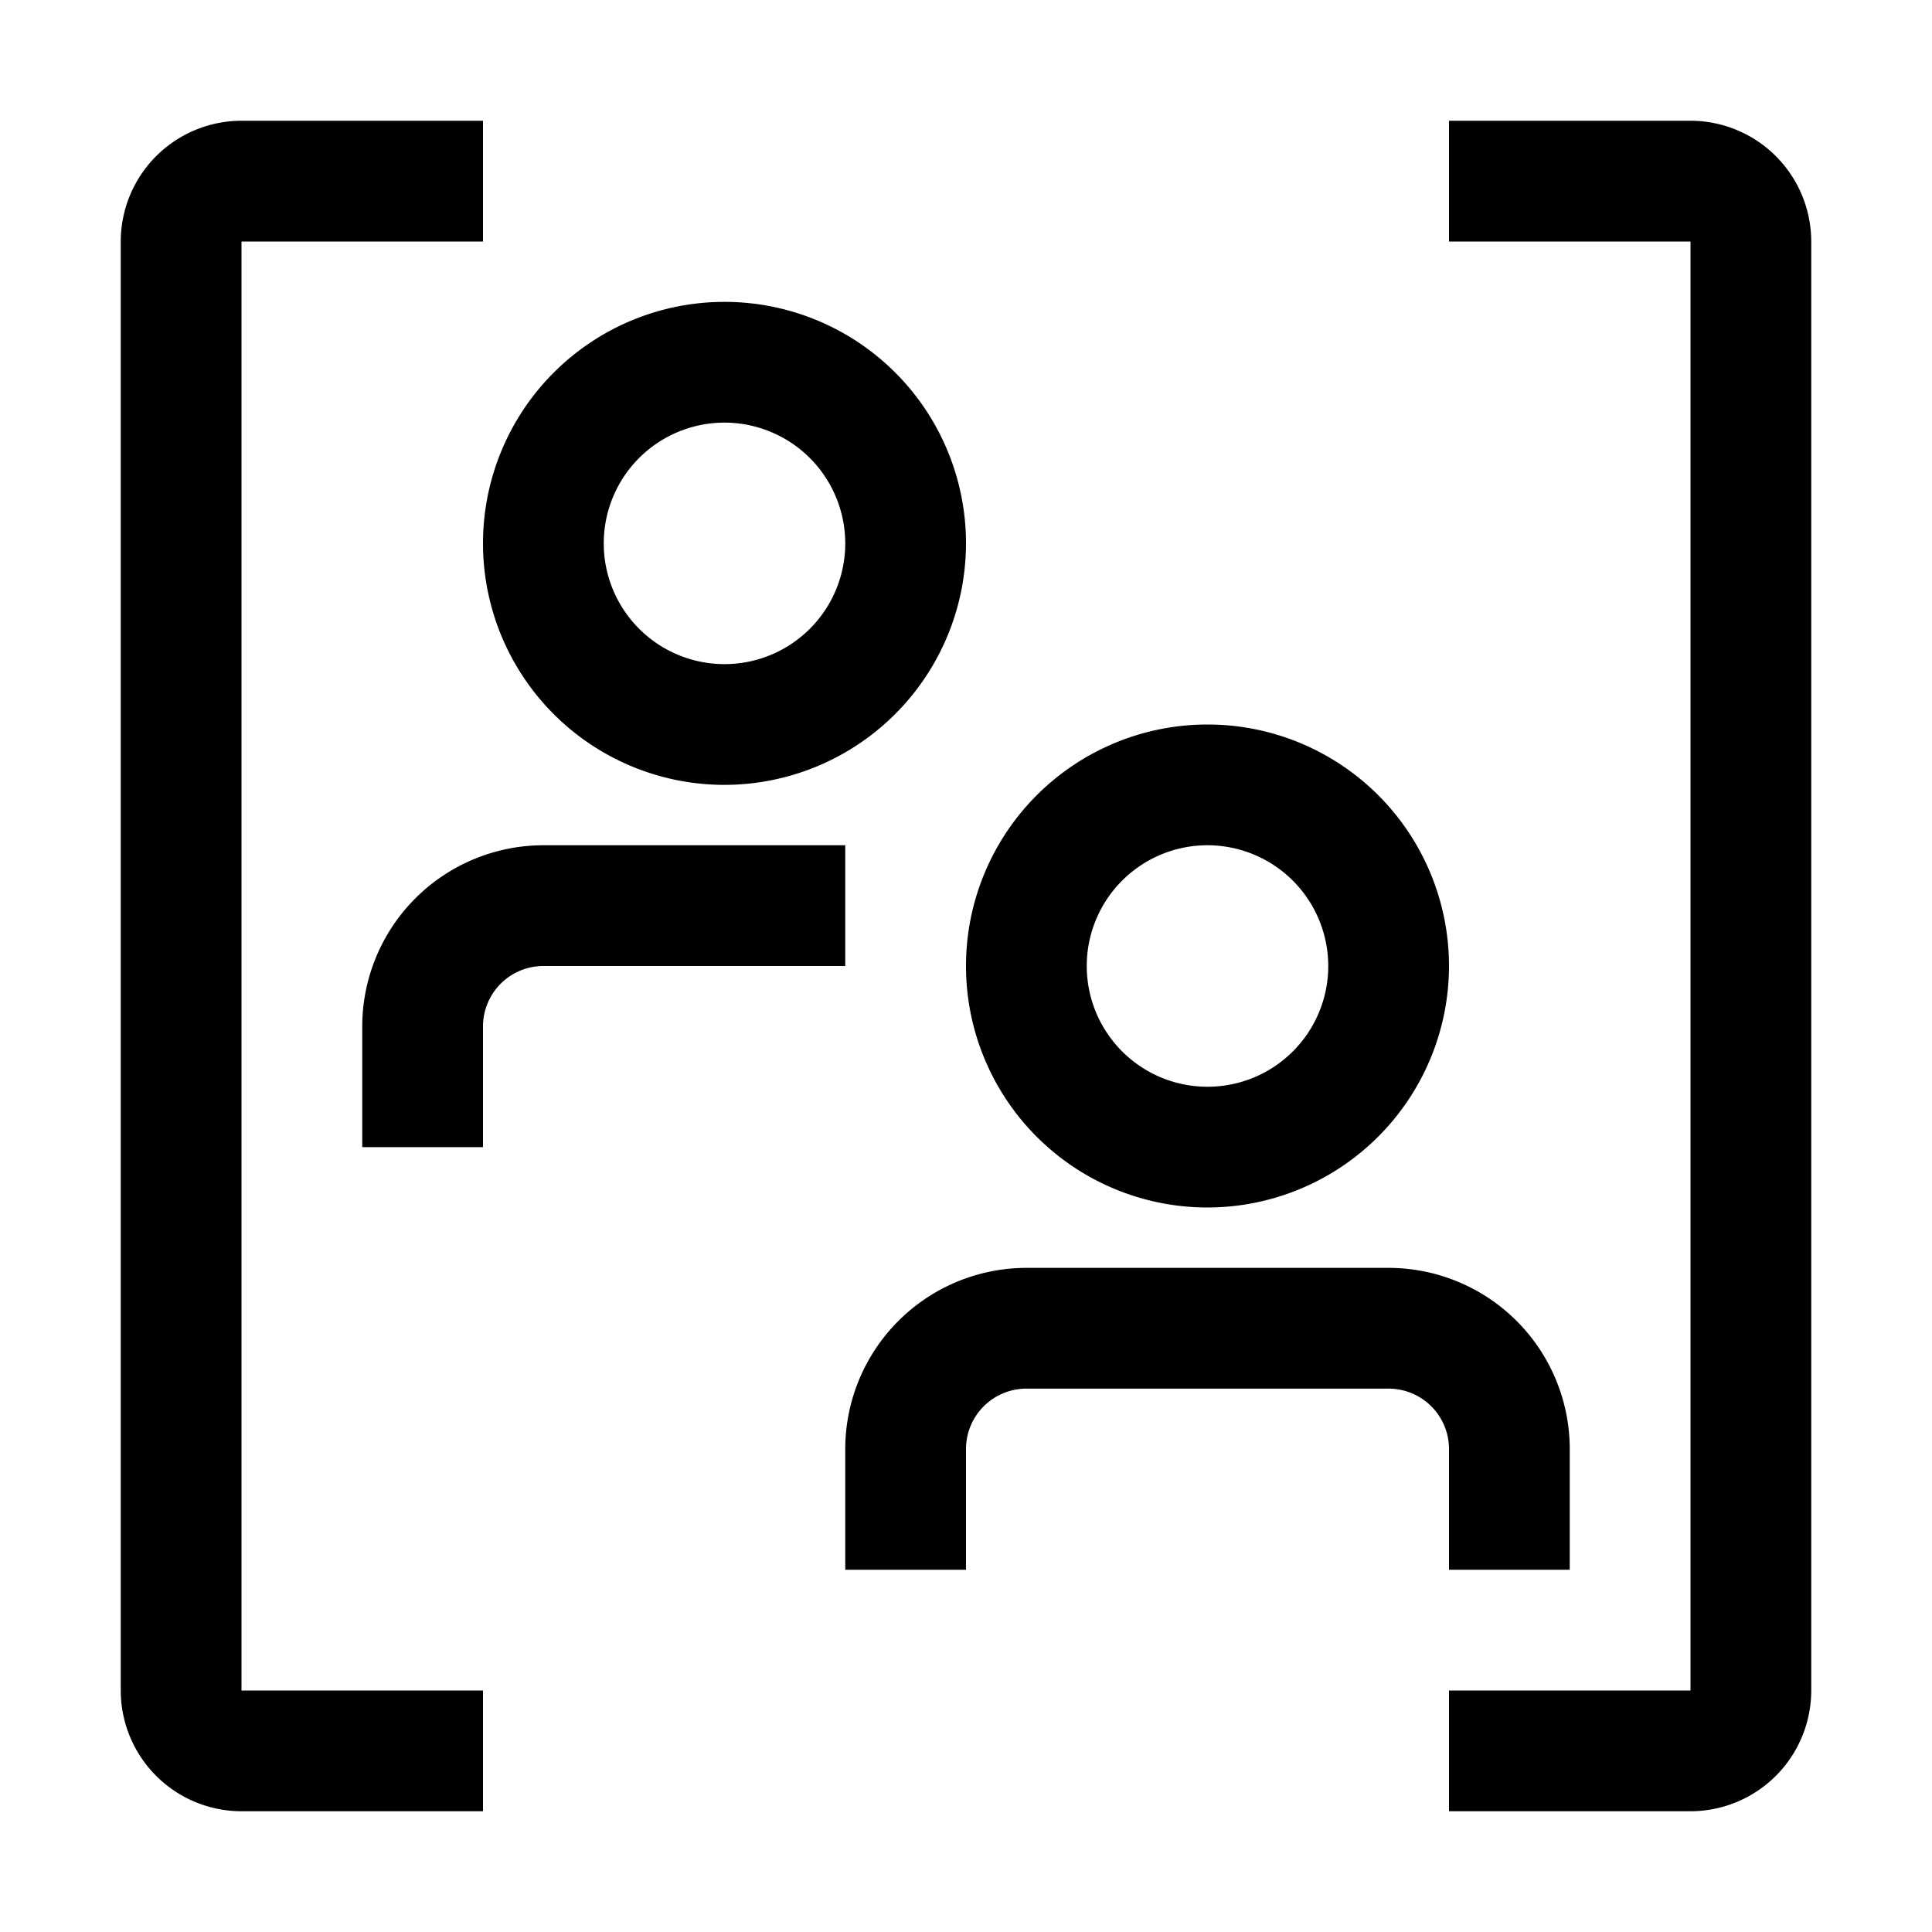 <?xml version="1.0" encoding="utf-8"?><!-- Uploaded to: SVG Repo, www.svgrepo.com, Generator: SVG Repo Mixer Tools -->
<svg fill="#000000" width="800px" height="800px" viewBox="0 0 32 32" id="icon" xmlns="http://www.w3.org/2000/svg">
  <defs>
    <style>
      .cls-1 {
        fill: none;
      }
    </style>
  </defs>
  <path d="M8,19H6V17a3.003,3.003,0,0,1,3-3h5v2H9a1.001,1.001,0,0,0-1,1Z" transform="translate(0 0)"/>
  <path d="M12,13a4,4,0,1,1,4-4A4.005,4.005,0,0,1,12,13Zm0-6a2,2,0,1,0,2,2A2.002,2.002,0,0,0,12,7Z" transform="translate(0 0)"/>
  <path d="M20,20a4,4,0,1,1,4-4A4.005,4.005,0,0,1,20,20Zm0-6a2,2,0,1,0,2,2A2.002,2.002,0,0,0,20,14Z" transform="translate(0 0)"/>
  <path d="M26,26H24V24a1.001,1.001,0,0,0-1-1H17a1.001,1.001,0,0,0-1,1v2H14V24a3.003,3.003,0,0,1,3-3h6a3.003,3.003,0,0,1,3,3Z" transform="translate(0 0)"/>
  <path d="M8,30H4a2.002,2.002,0,0,1-2-2V4A2.002,2.002,0,0,1,4,2H8V4H4V28H8Z" transform="translate(0 0)"/>
  <path d="M28,30H24V28h4V4H24V2h4a2.002,2.002,0,0,1,2,2V28A2.002,2.002,0,0,1,28,30Z" transform="translate(0 0)"/>
  <rect id="_Transparent_Rectangle_" data-name="&lt;Transparent Rectangle&gt;" class="cls-1" width="32" height="32"/>
</svg>